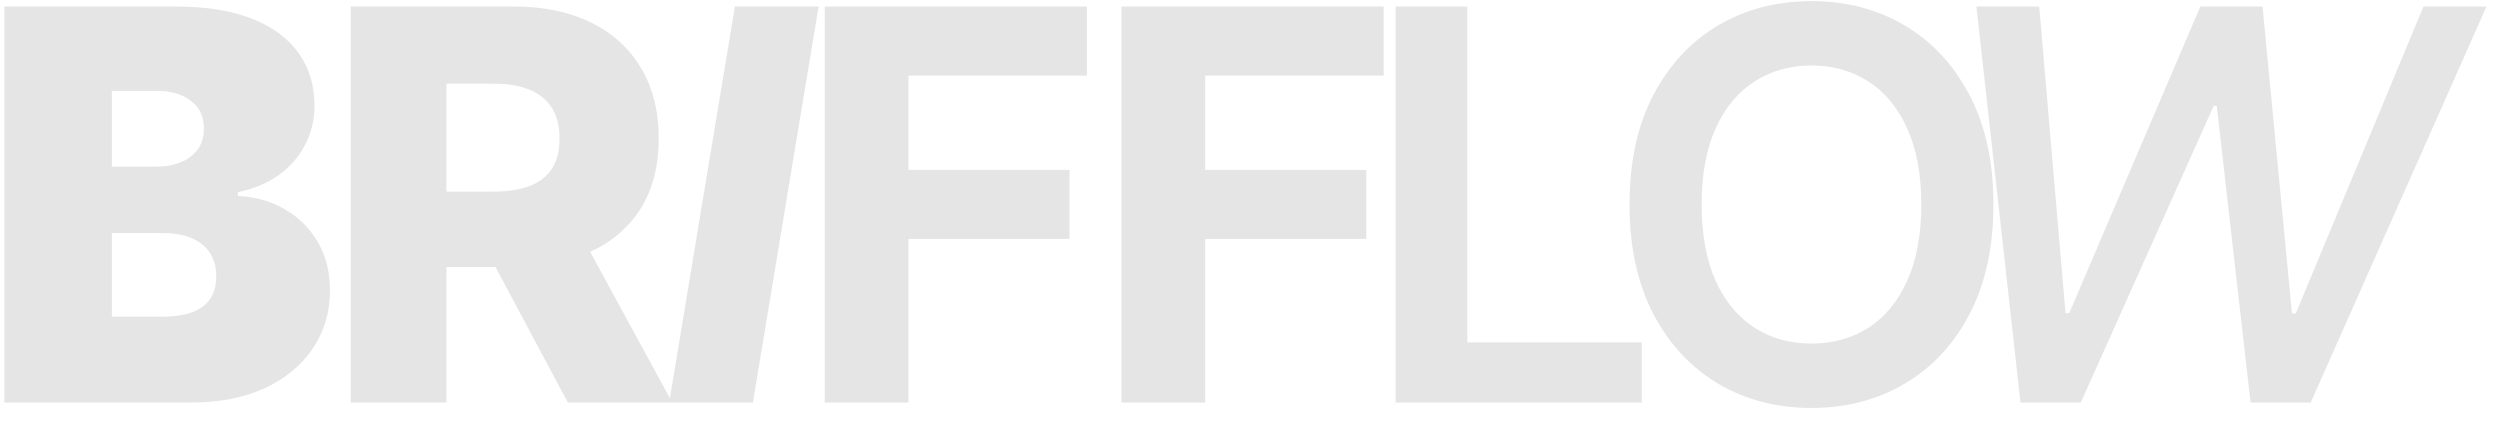 <?xml version="1.0" encoding="UTF-8"?> <svg xmlns="http://www.w3.org/2000/svg" width="118" height="20" viewBox="0 0 118 20" fill="none"><path d="M0.205 19V0.309H8.309C9.733 0.309 10.928 0.5 11.896 0.884C12.869 1.267 13.602 1.809 14.095 2.508C14.594 3.208 14.844 4.032 14.844 4.982C14.844 5.669 14.692 6.296 14.387 6.862C14.089 7.428 13.669 7.902 13.128 8.285C12.586 8.663 11.954 8.924 11.23 9.07V9.253C12.033 9.283 12.763 9.487 13.42 9.864C14.077 10.235 14.6 10.75 14.99 11.407C15.379 12.058 15.574 12.824 15.574 13.707C15.574 14.729 15.306 15.638 14.771 16.435C14.241 17.233 13.487 17.859 12.507 18.316C11.528 18.772 10.36 19 9.003 19H0.205ZM5.279 14.948H7.652C8.504 14.948 9.143 14.79 9.569 14.473C9.994 14.151 10.207 13.676 10.207 13.05C10.207 12.611 10.107 12.24 9.906 11.936C9.705 11.632 9.419 11.401 9.048 11.242C8.683 11.084 8.242 11.005 7.725 11.005H5.279V14.948ZM5.279 7.866H7.36C7.804 7.866 8.197 7.796 8.537 7.656C8.878 7.516 9.143 7.315 9.331 7.053C9.526 6.786 9.623 6.46 9.623 6.077C9.623 5.499 9.416 5.058 9.003 4.753C8.589 4.443 8.066 4.288 7.433 4.288H5.279V7.866ZM16.554 19V0.309H24.275C25.674 0.309 26.882 0.561 27.898 1.066C28.92 1.565 29.708 2.283 30.262 3.22C30.816 4.151 31.092 5.255 31.092 6.533C31.092 7.829 30.809 8.93 30.244 9.837C29.678 10.737 28.875 11.425 27.834 11.899C26.794 12.368 25.562 12.602 24.138 12.602H19.255V9.043H23.298C23.98 9.043 24.549 8.955 25.005 8.778C25.467 8.596 25.817 8.322 26.054 7.957C26.292 7.586 26.41 7.111 26.41 6.533C26.41 5.955 26.292 5.477 26.054 5.1C25.817 4.717 25.467 4.431 25.005 4.242C24.543 4.048 23.974 3.95 23.298 3.95H21.071V19H16.554ZM27.077 10.457L31.731 19H26.803L22.239 10.457H27.077ZM38.639 0.309L35.536 19H31.584L34.687 0.309H38.639ZM38.927 19V0.309H51.303V3.567H42.879V8.021H50.481V11.279H42.879V19H38.927ZM52.933 19V0.309H65.309V3.567H56.885V8.021H64.487V11.279H56.885V19H52.933ZM65.873 19V0.309H69.259V16.162H77.491V19H65.873ZM94.09 9.654C94.09 11.668 93.713 13.393 92.959 14.829C92.21 16.259 91.188 17.354 89.892 18.115C88.602 18.875 87.139 19.256 85.502 19.256C83.865 19.256 82.399 18.875 81.103 18.115C79.813 17.348 78.791 16.25 78.037 14.82C77.288 13.384 76.914 11.662 76.914 9.654C76.914 7.64 77.288 5.919 78.037 4.489C78.791 3.053 79.813 1.955 81.103 1.194C82.399 0.434 83.865 0.053 85.502 0.053C87.139 0.053 88.602 0.434 89.892 1.194C91.188 1.955 92.21 3.053 92.959 4.489C93.713 5.919 94.09 7.64 94.09 9.654ZM90.686 9.654C90.686 8.237 90.464 7.041 90.02 6.068C89.582 5.088 88.973 4.349 88.195 3.85C87.416 3.345 86.518 3.092 85.502 3.092C84.486 3.092 83.589 3.345 82.81 3.85C82.031 4.349 81.42 5.088 80.975 6.068C80.537 7.041 80.318 8.237 80.318 9.654C80.318 11.072 80.537 12.271 80.975 13.25C81.42 14.224 82.031 14.963 82.81 15.468C83.589 15.967 84.486 16.216 85.502 16.216C86.518 16.216 87.416 15.967 88.195 15.468C88.973 14.963 89.582 14.224 90.02 13.25C90.464 12.271 90.686 11.072 90.686 9.654ZM95.367 19L93.286 0.309H96.252L97.493 14.784H97.667L103.855 0.309H106.793L108.181 14.793H108.363L114.387 0.309H117.362L109.066 19H106.227L104.63 5H104.484L98.214 19H95.367Z" fill="#E5E5E5"></path></svg> 